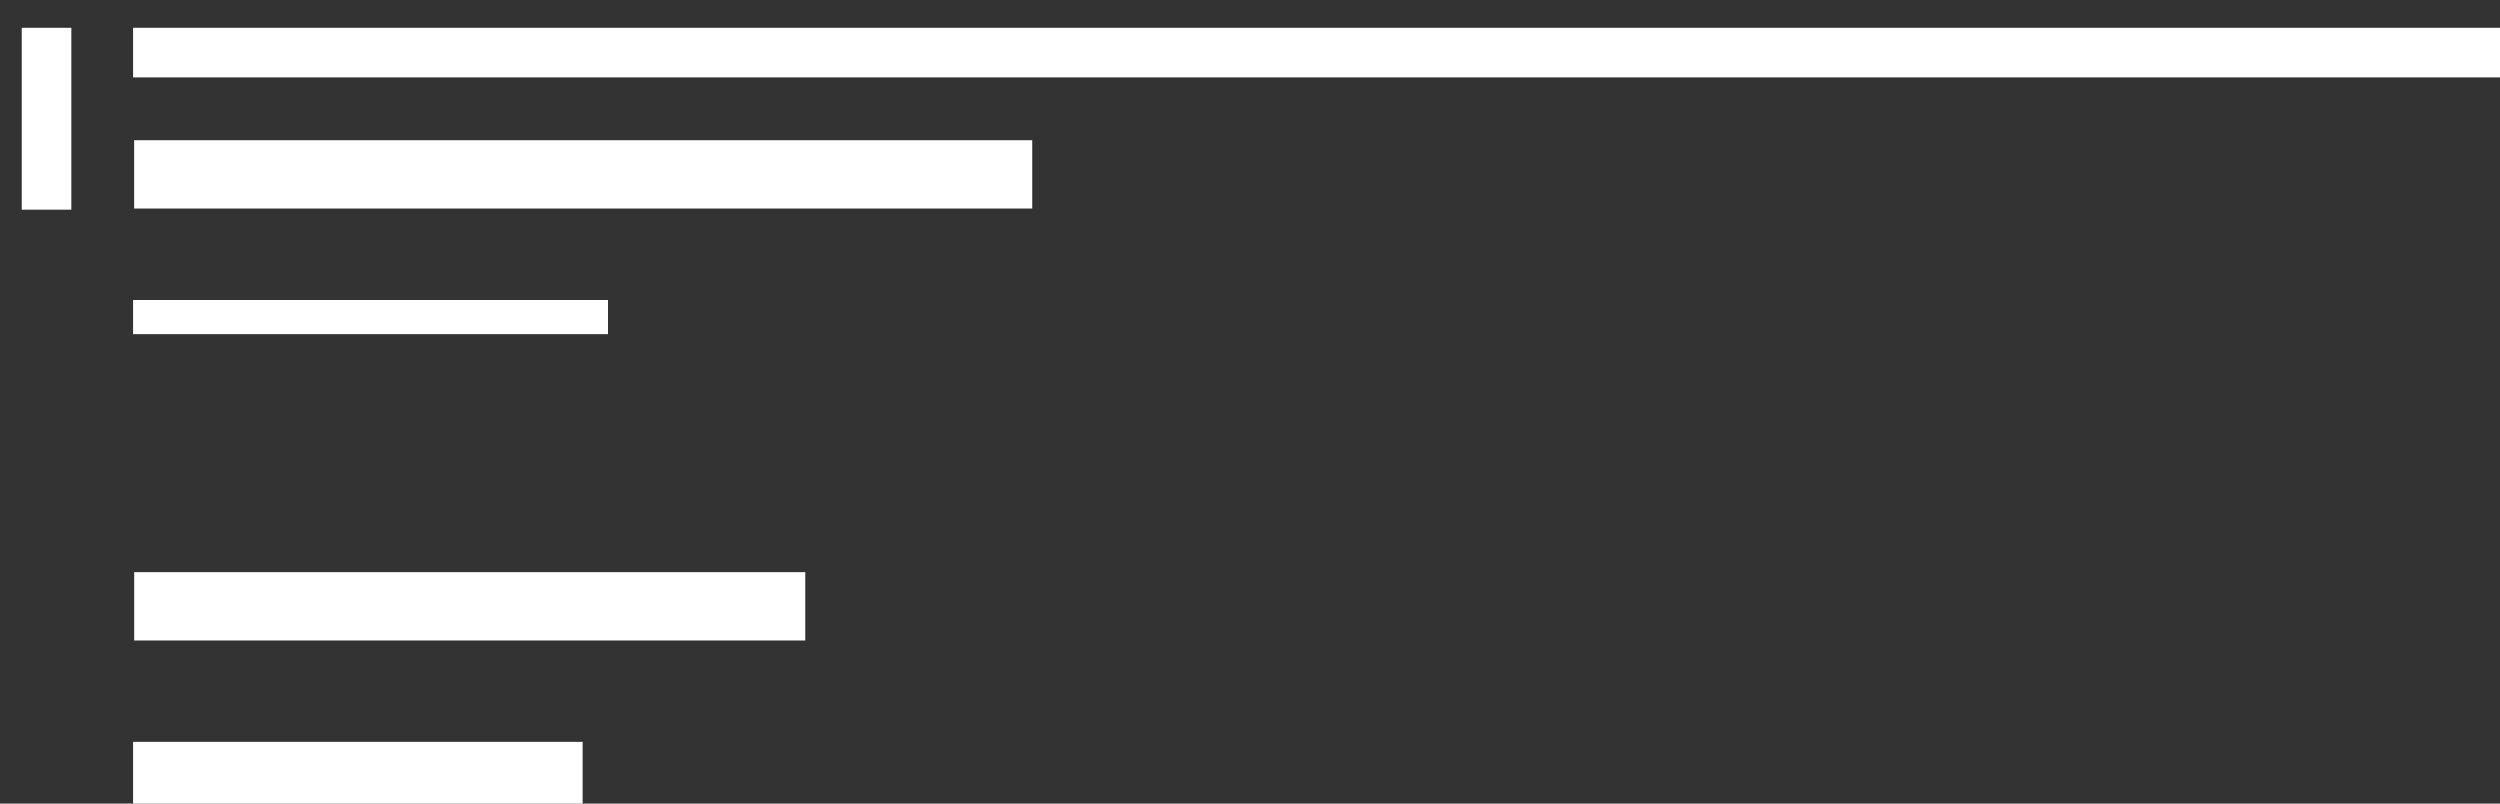 <svg width="56" height="18" viewBox="0 0 56 18" fill="none" xmlns="http://www.w3.org/2000/svg">
<rect x="0" y="0" width="56" height="18" fill="#333333" stroke="none"/>
<g clip-path="url(#clip0_503_3521)">
<path d="M2.981 0.623L56 0.623L56 1.734L2.981 1.734L2.981 0.623Z" fill="white"/>
<path d="M3.005 3.141L23.122 3.141L23.122 4.671L3.005 4.671L3.005 3.141Z" fill="white"/>
<path d="M0.487 0.623L1.598 0.623L1.598 4.696L0.487 4.696L0.487 0.623Z" fill="white"/>
<path d="M2.981 6.72L13.619 6.72L13.619 7.485L2.981 7.485L2.981 6.72Z" fill="white"/>
<path d="M3.006 12.816L18.038 12.816L18.038 14.347L3.006 14.347L3.006 12.816Z" fill="white"/>
<path d="M2.981 16.618L13.051 16.618L13.051 18.025L2.981 18.025L2.981 16.618Z" fill="white"/>
</g>
<defs>
<clipPath id="clip0_503_3521">
<rect width="55.537" height="17.377" fill="white" transform="matrix(-1 0 0 1 56 0.623)"/>
</clipPath>
</defs>
</svg>
